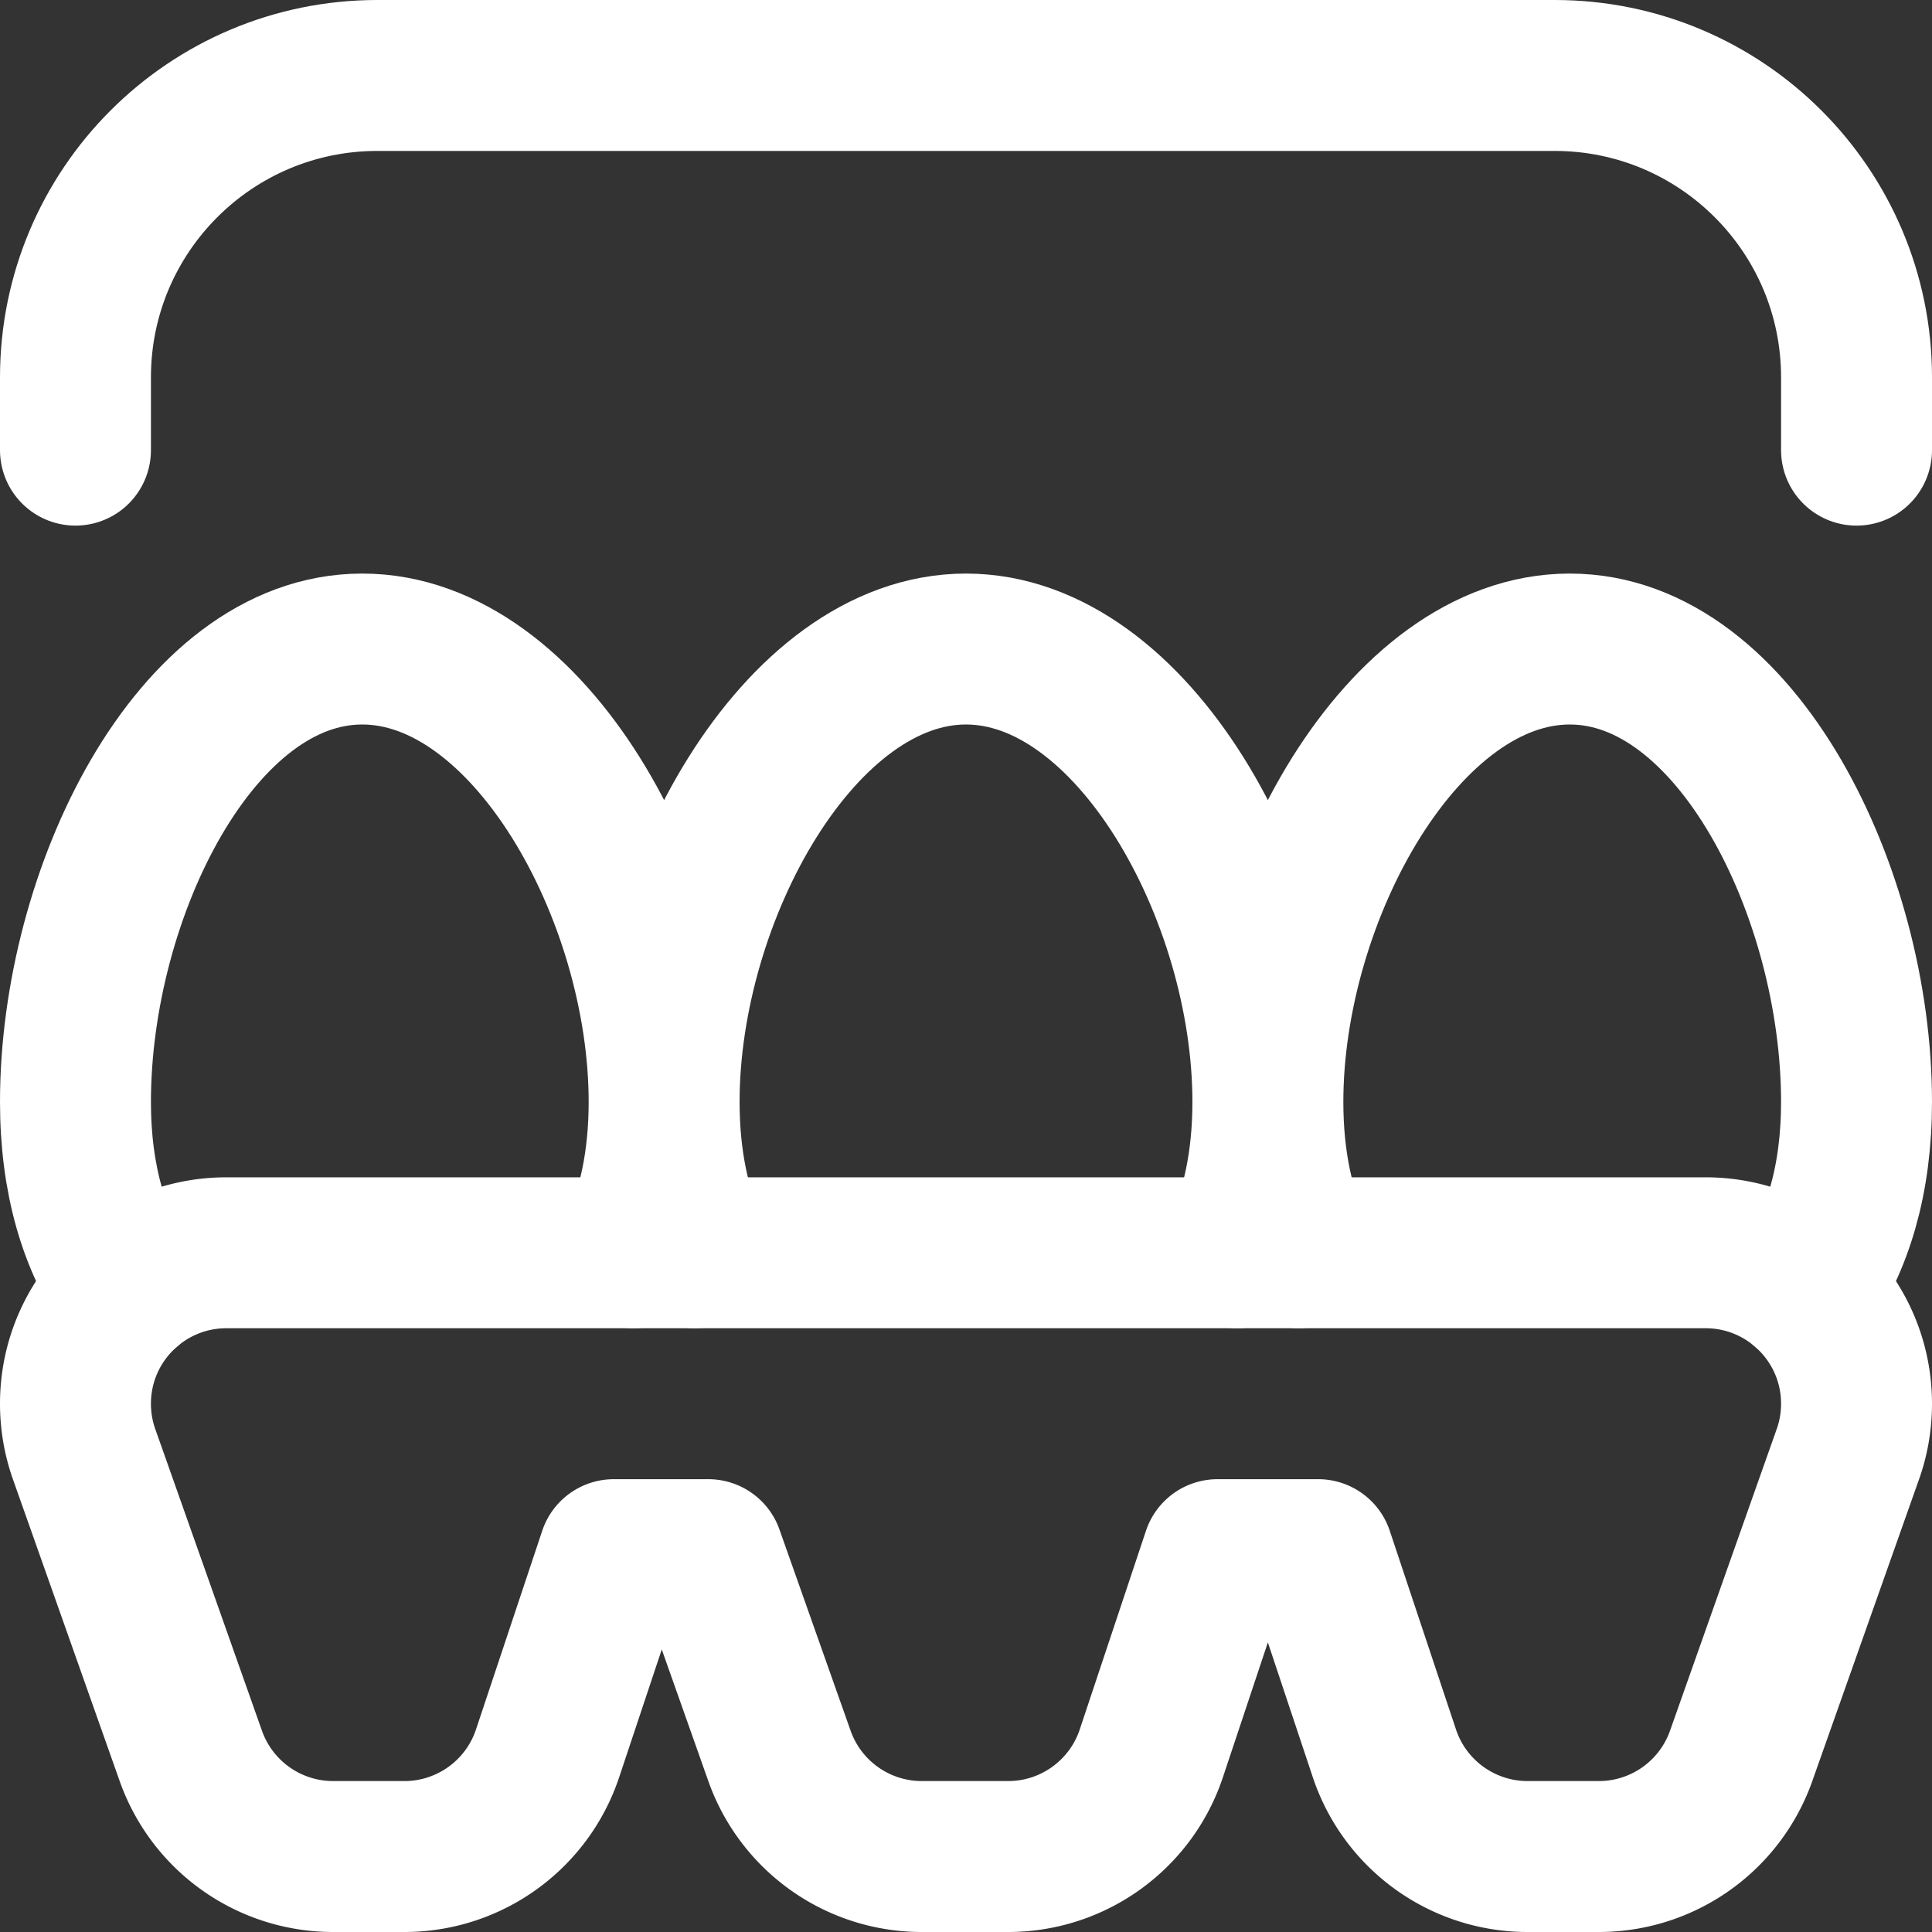 <svg xmlns="http://www.w3.org/2000/svg" version="1.1" xmlns:xlink="http://www.w3.org/1999/xlink" width="512" height="512" x="0" y="0" viewBox="0 0 512 512" style="enable-background:new 0 0 512 512" xml:space="preserve" class=""><rect x="0" y="0" width="512" height="512" fill="#333333" stroke="none"/><g><path d="m187.706 412 18.864 53.337A40 40 0 0 0 244.281 492h22.888c17.217 0 32.503-11.017 37.947-27.351L322.667 412h26.66l17.55 52.649c5.445 16.334 20.73 27.351 37.947 27.351h18.888a40 40 0 0 0 37.711-26.663l28.292-79.997-.213.602A39.88 39.88 0 0 0 492 372c0-22.091-17.909-40-40-40H60c-22.091 0-40 17.909-40 40 0 4.678.803 9.168 2.278 13.34l28.292 79.997A40 40 0 0 0 88.281 492h18.888c17.217 0 32.503-11.017 37.947-27.351L162.667 412h25.039z" style="stroke-width:40;stroke-linecap:round;stroke-linejoin:round;stroke-miterlimit:10;" fill="none" stroke="#ffffff" stroke-width="40" stroke-linecap="round" stroke-linejoin="round" stroke-miterlimit="10" data-original="#000000" opacity="1" class=""></path><path d="M33.797 341.776C25.089 329.309 20 312.818 20 292c0-55.228 31.817-120 76-120s80 64.772 80 120c0 15.774-2.922 29.063-8.125 40M184.125 332c-5.204-10.937-8.125-24.226-8.125-40 0-55.228 35.817-120 80-120s80 64.772 80 120c0 15.774-2.922 29.063-8.125 40M344.125 332c-5.204-10.937-8.125-24.226-8.125-40 0-55.228 35.817-120 80-120s76 64.772 76 120c0 20.818-5.089 37.309-13.797 49.776M20 119.292V100c0-44.183 35.817-80 80-80h312c44.183 0 80 35.817 80 80v19.292" style="stroke-width:40;stroke-linecap:round;stroke-linejoin:round;stroke-miterlimit:10;" fill="none" stroke="#ffffff" stroke-width="40" stroke-linecap="round" stroke-linejoin="round" stroke-miterlimit="10" data-original="#000000" opacity="1" class=""></path></g></svg>